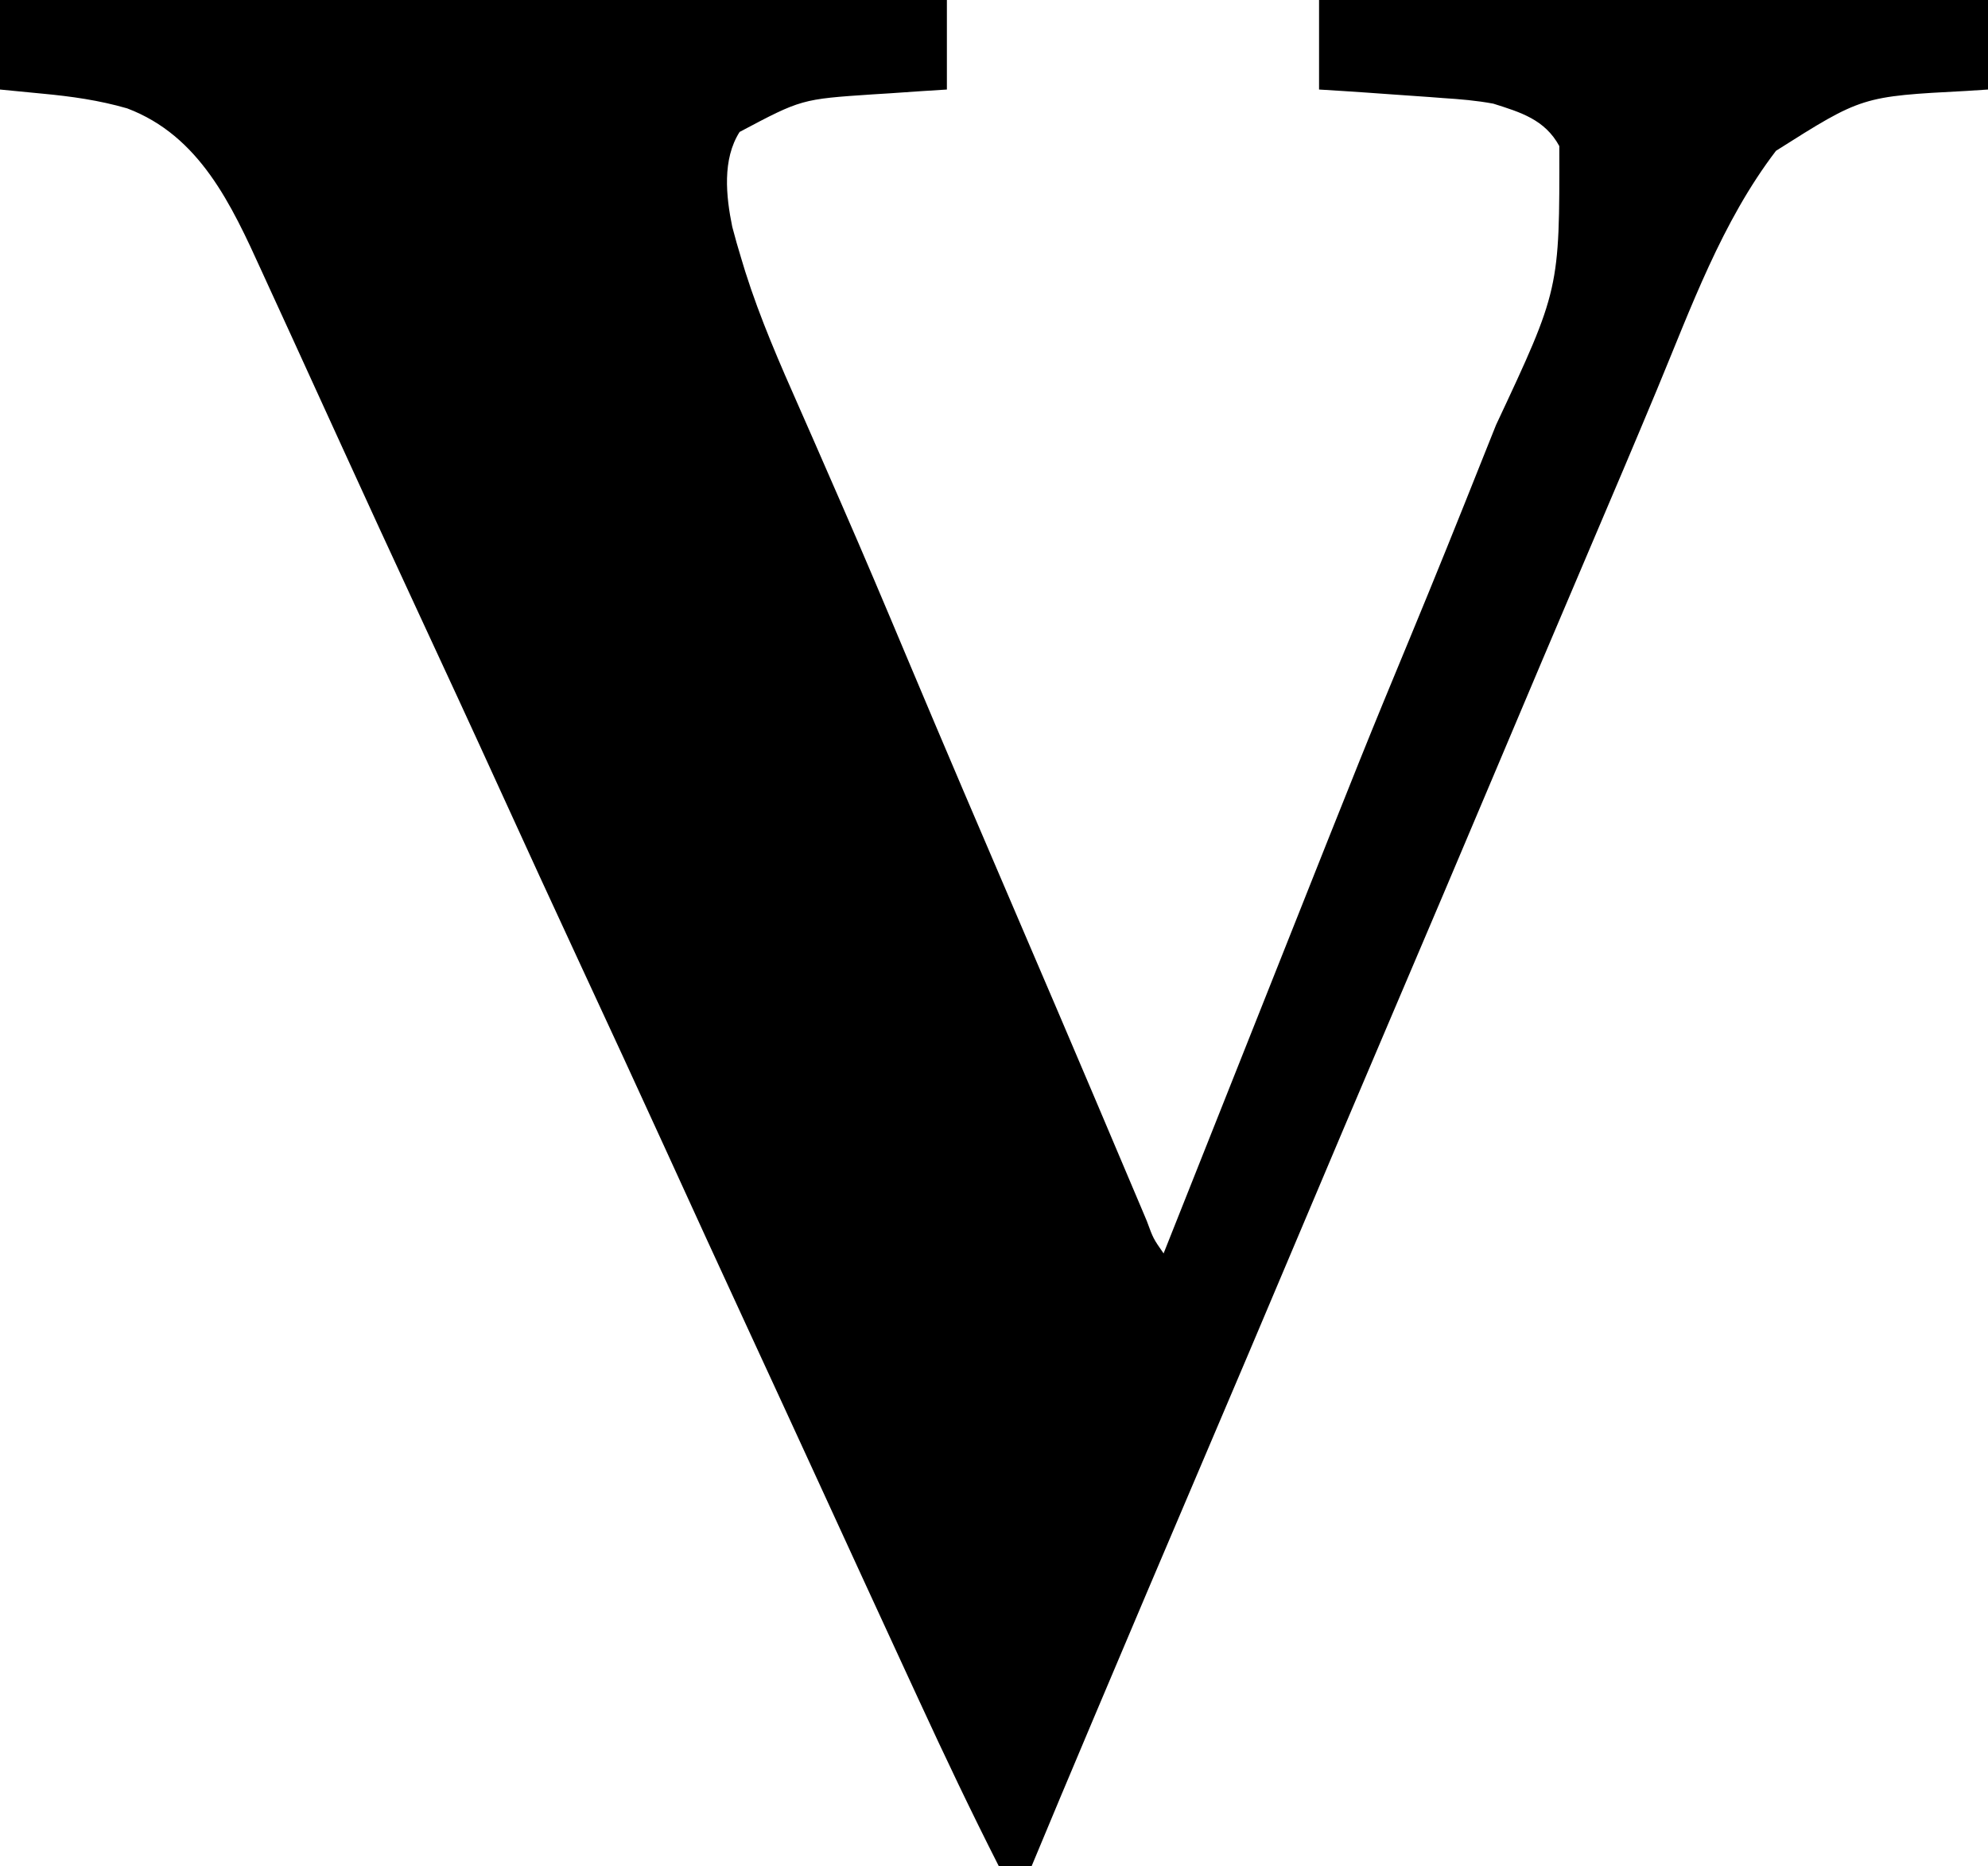 <?xml version="1.0" encoding="UTF-8"?>
<svg version="1.1" xmlns="http://www.w3.org/2000/svg" width="422" height="396">
<path d="M0 0 C66.33 0 132.66 0 201 0 C201 6.27 201 12.54 201 19 C199.262 19.11 197.525 19.219 195.734 19.332 C193.406 19.492 191.078 19.652 188.75 19.812 C187.041 19.918 187.041 19.918 185.297 20.025 C170.116 21.044 170.116 21.044 157 28 C153.298 33.812 154.099 41.622 155.44 48.137 C156.037 50.446 156.697 52.723 157.395 55.004 C157.787 56.296 157.787 56.296 158.188 57.614 C161.348 67.609 165.527 77.151 169.766 86.726 C171.741 91.187 173.689 95.659 175.64 100.13 C176.643 102.429 177.647 104.727 178.653 107.025 C183.324 117.705 187.863 128.439 192.375 139.188 C200.487 158.48 208.719 177.721 216.976 196.952 C221.984 208.617 226.979 220.287 231.938 231.973 C232.407 233.078 232.876 234.184 233.36 235.323 C235.583 240.563 237.804 245.805 240.021 251.048 C240.804 252.896 241.588 254.743 242.371 256.59 C242.727 257.435 243.083 258.28 243.45 259.15 C244.801 262.839 244.801 262.839 247 266 C247.209 265.475 247.417 264.949 247.632 264.408 C252.784 251.444 257.938 238.48 263.094 225.517 C265.588 219.248 268.081 212.978 270.572 206.708 C289.868 158.143 289.868 158.143 299.306 135.359 C304.506 122.808 309.588 110.212 314.608 97.589 C315.59 95.123 316.575 92.658 317.565 90.195 C331.063 61.41 331.063 61.41 331 31 C327.933 25.378 322.835 23.846 317 22 C313.446 21.336 309.918 21.043 306.312 20.812 C305.363 20.739 304.413 20.666 303.435 20.59 C300.624 20.377 297.813 20.186 295 20 C293.413 19.887 291.825 19.774 290.238 19.66 C286.826 19.417 283.415 19.209 280 19 C280 12.73 280 6.46 280 0 C326.86 0 373.72 0 422 0 C422 6.27 422 12.54 422 19 C419.736 19.147 419.736 19.147 417.426 19.297 C395.239 20.461 395.239 20.461 377 32 C365.485 47.062 358.971 65.278 351.751 82.626 C347.022 93.986 342.201 105.306 337.375 116.625 C330.783 132.092 324.218 147.57 317.688 163.062 C310.176 180.882 302.608 198.677 295.022 216.465 C288.485 231.798 281.974 247.141 275.5 262.5 C268.539 279.017 261.53 295.513 254.5 312 C247.097 329.363 239.715 346.735 232.375 364.125 C231.981 365.058 231.587 365.992 231.181 366.954 C227.098 376.627 223.024 386.303 219 396 C216.69 396 214.38 396 212 396 C206.098 384.385 200.515 372.645 195.062 360.812 C194.229 359.008 193.395 357.203 192.561 355.399 C186.47 342.216 180.405 329.021 174.348 315.822 C169.228 304.665 164.087 293.518 158.938 282.375 C152.955 269.427 147.007 256.465 141.088 243.488 C135.204 230.593 129.25 217.732 123.282 204.877 C117.488 192.395 111.739 179.895 106.031 167.374 C100.169 154.52 94.236 141.7 88.287 128.887 C83.049 117.605 77.842 106.309 72.681 94.991 C70.423 90.041 68.16 85.094 65.896 80.147 C64.617 77.351 63.34 74.553 62.064 71.755 C60.494 68.313 58.915 64.875 57.33 61.44 C56.749 60.176 56.17 58.911 55.594 57.645 C49.107 43.383 42.381 28.817 27 23 C21.021 21.274 15.185 20.455 9 19.875 C6.03 19.586 3.06 19.297 0 19 C0 12.73 0 6.46 0 0 Z " fill="#000000" transform="translate(0,0)"/>
</svg>
